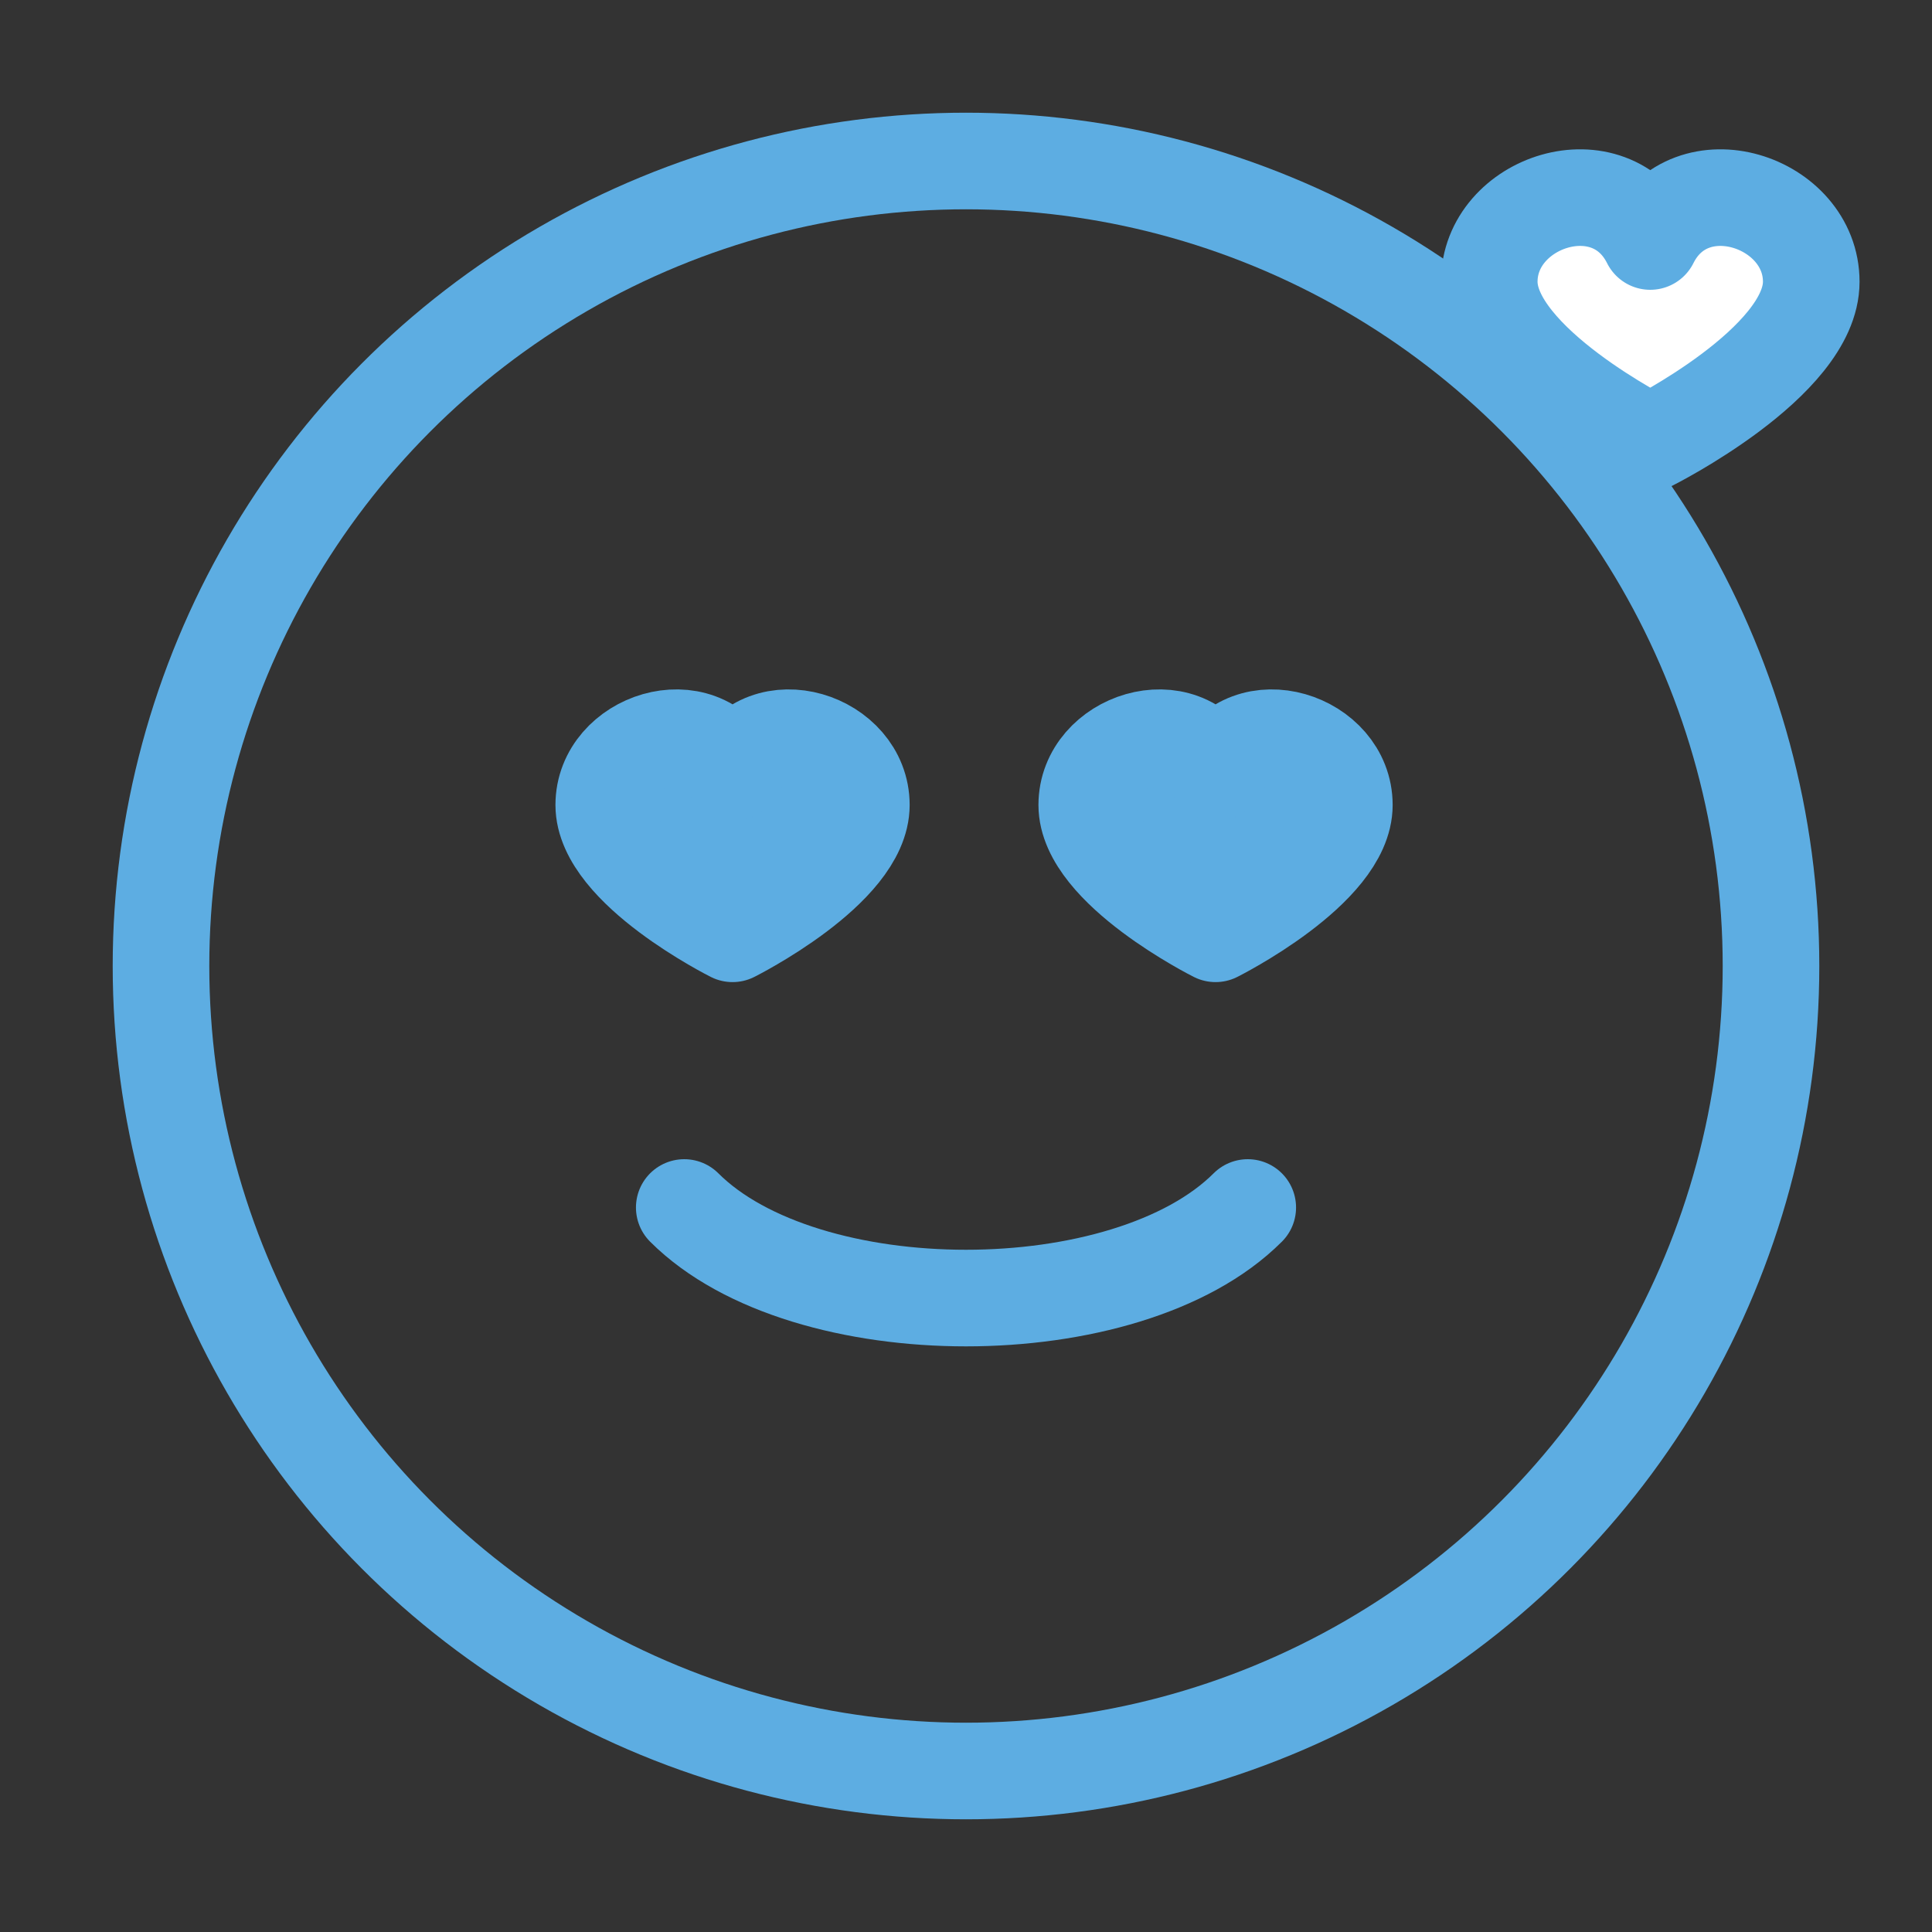 <svg xmlns="http://www.w3.org/2000/svg" width="64" height="64" viewBox="0 0 24 24" fill="none" stroke="#5dade2" stroke-width="1.2" stroke-linecap="round" stroke-linejoin="round">
  <rect x="0" y="0" width="24" height="24" fill="#333333" stroke="none"/>
  <!-- Circle Face -->
  <circle cx="12" cy="12" r="10"/>
  
  <!-- Heart Eyes -->
  <path d="M7.5 10c0-0.8 1.2-1.2 1.6-0.4c0.4-0.8 1.6-0.4 1.6 0.4c0 0.8-1.6 1.6-1.6 1.6s-1.6-0.8-1.6-1.6z" fill="#5dade2"/>
  <path d="M13.5 10c0-0.8 1.2-1.2 1.6-0.4c0.4-0.8 1.6-0.4 1.6 0.4c0 0.8-1.6 1.6-1.6 1.6s-1.6-0.8-1.6-1.6z" fill="#5dade2"/>
  
  <!-- Smile -->
  <path d="M8.5 15c1.5 1.5 5.5 1.5 7 0"/>
  
  <!-- Floating Heart (outside head, bigger, white inside with blue stroke) -->
  <path d="M18.5 3.5c0-1 1.5-1.5 2-0.5c0.5-1 2-0.5 2 0.5c0 1-2 2-2 2s-2-1-2-2z" fill="white" stroke="#5dade2"/>
</svg>
